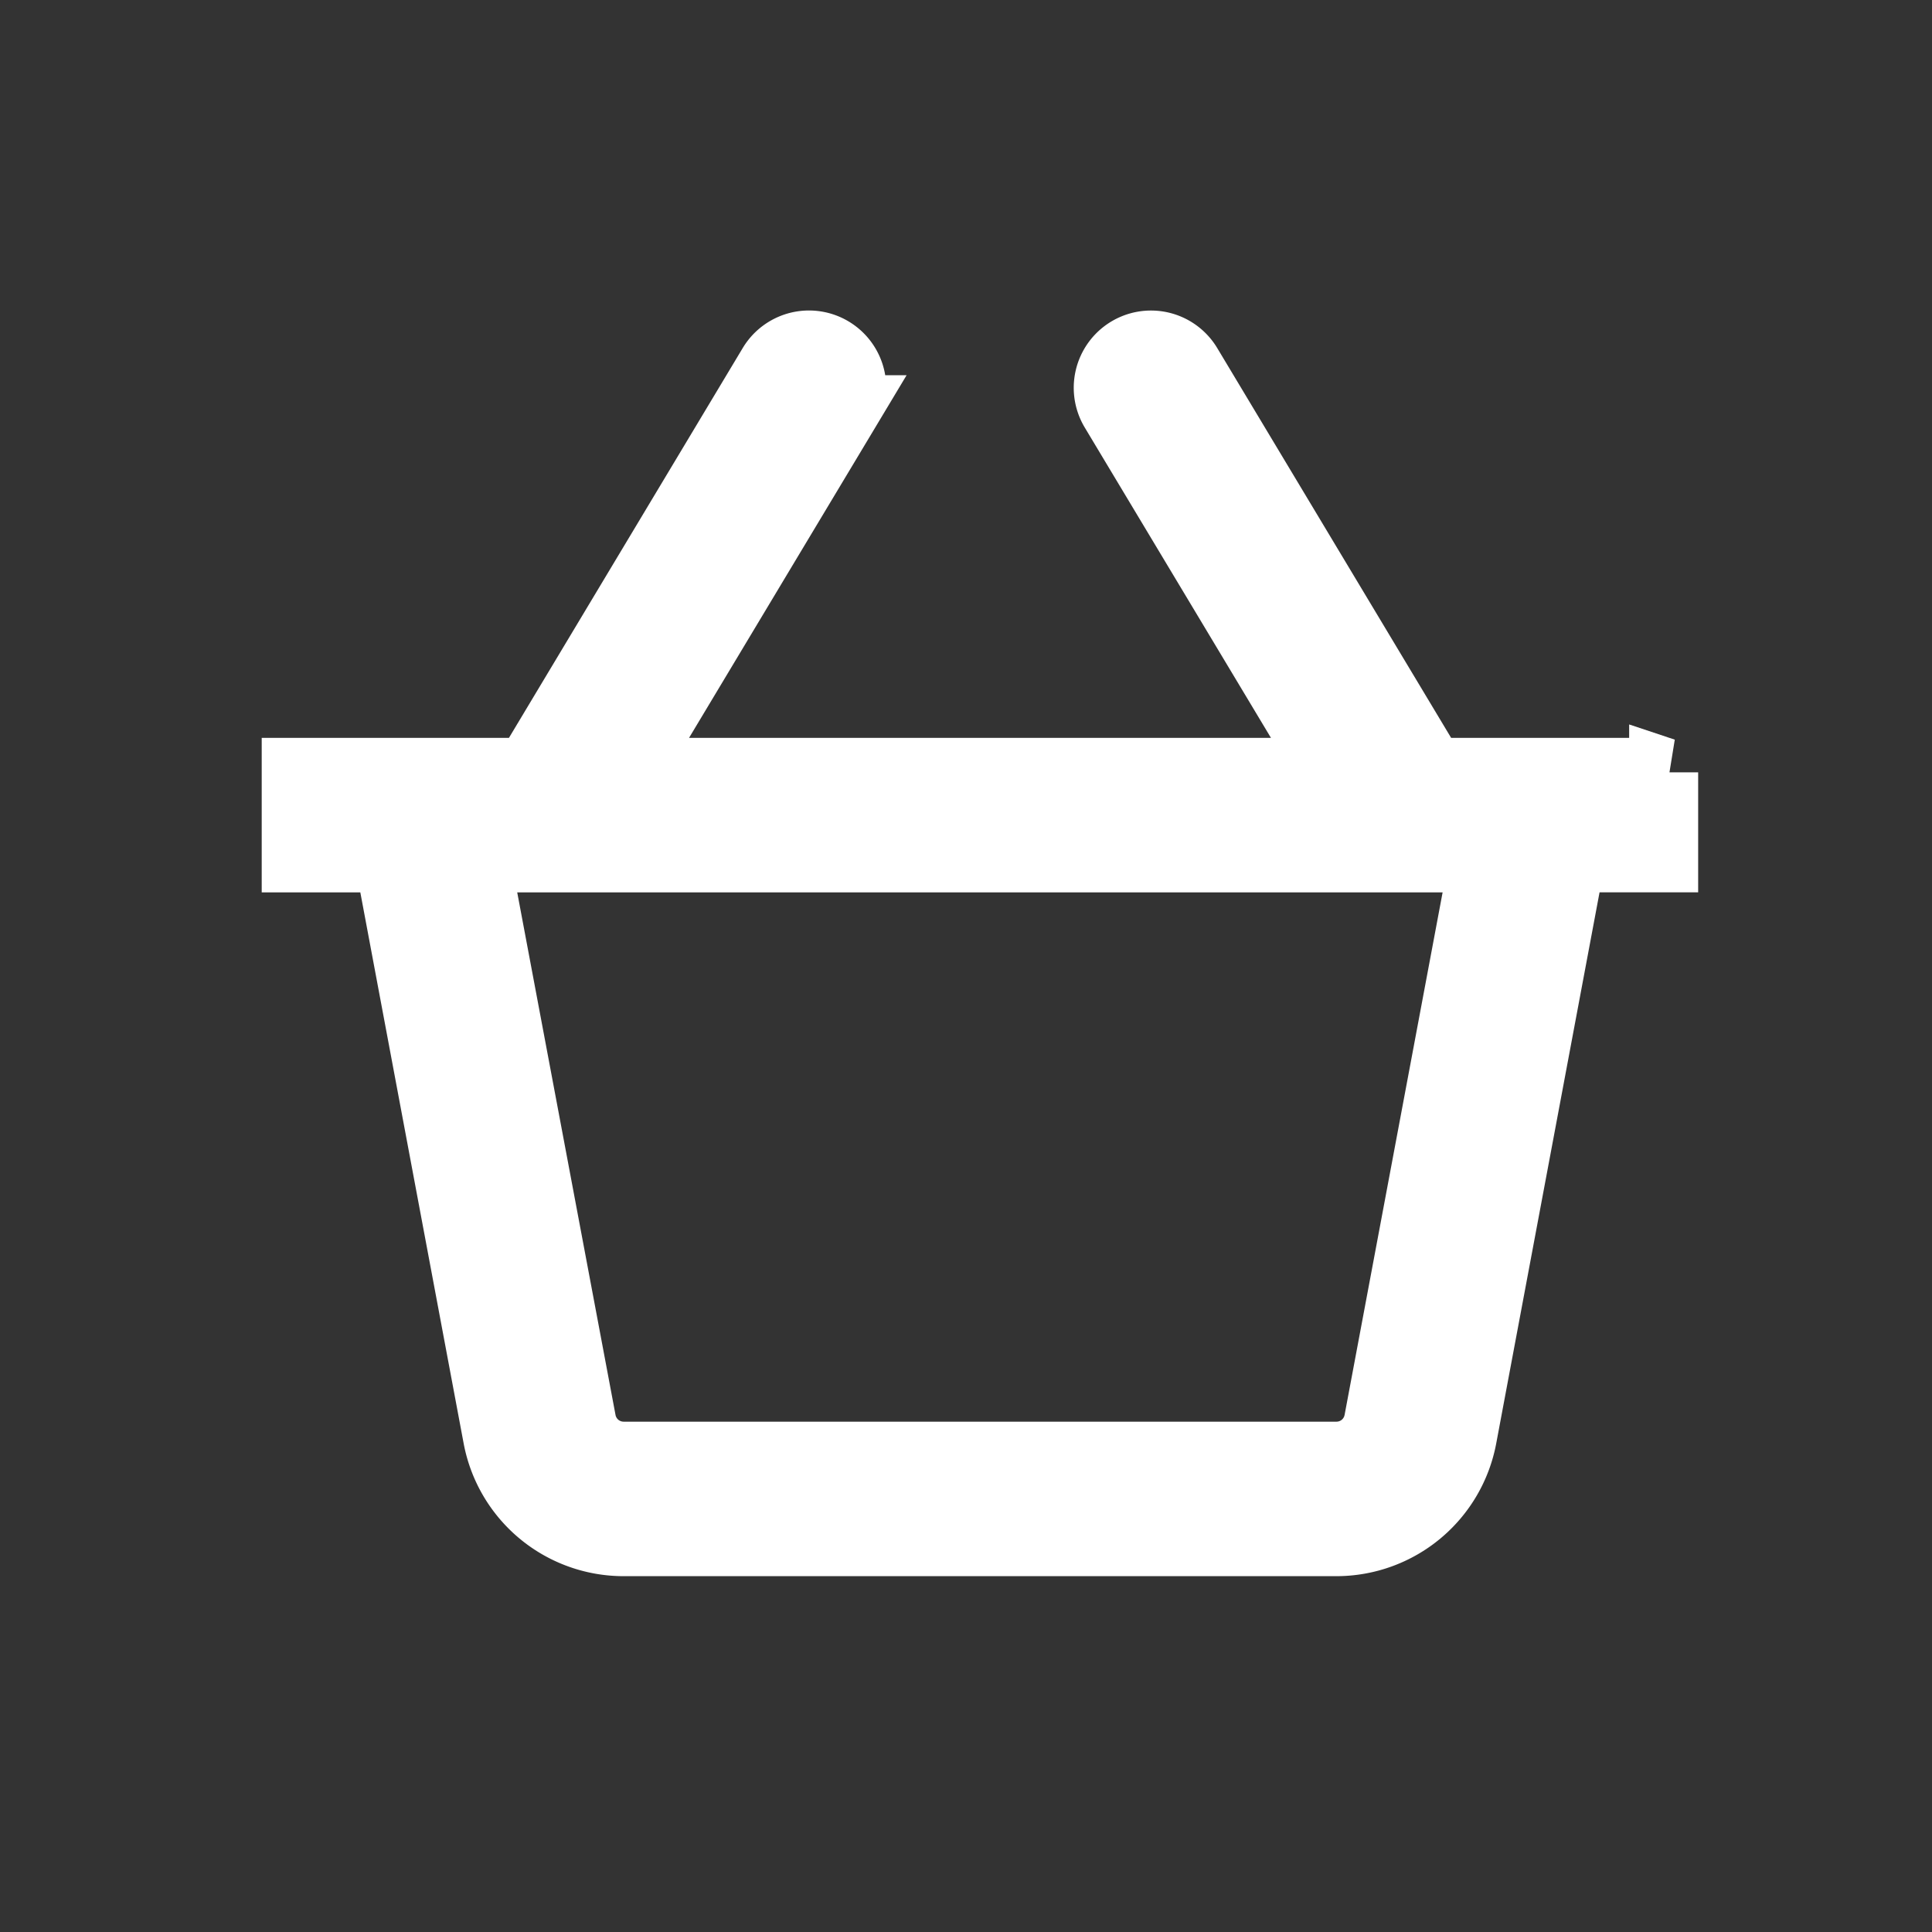 <svg xmlns="http://www.w3.org/2000/svg" width="28" height="28" viewBox="0 0 28 28">
  <rect x="0" y="0" width="28" height="28" fill="#333333" stroke="none"/>
  <g id="basket" transform="translate(4903 -4671)">
    <path id="shopping-basket" d="M19.821,35.9H16.455l-3.536-5.893a.619.619,0,0,0-1.062.638L15.01,35.9H4.81l3.153-5.256A.619.619,0,0,0,6.9,30.007L3.366,35.9H0v1.239H1.344l1.574,8.394a1.859,1.859,0,0,0,1.827,1.516H15.076A1.858,1.858,0,0,0,16.9,45.533l1.574-8.395h1.344s0-1.239,0-1.239Zm-4.136,9.405a.619.619,0,0,1-.609.505H4.745a.62.62,0,0,1-.609-.506L2.6,37.139H17.217l-1.532,8.167Z" transform="translate(-4898.707 4646.294)" fill="#fff" stroke="#fff" stroke-width="1"/>
    <rect id="Rectangle_461" data-name="Rectangle 461" width="28" height="28" transform="translate(-4903 4671)" fill="none"/>
  </g>
</svg>
